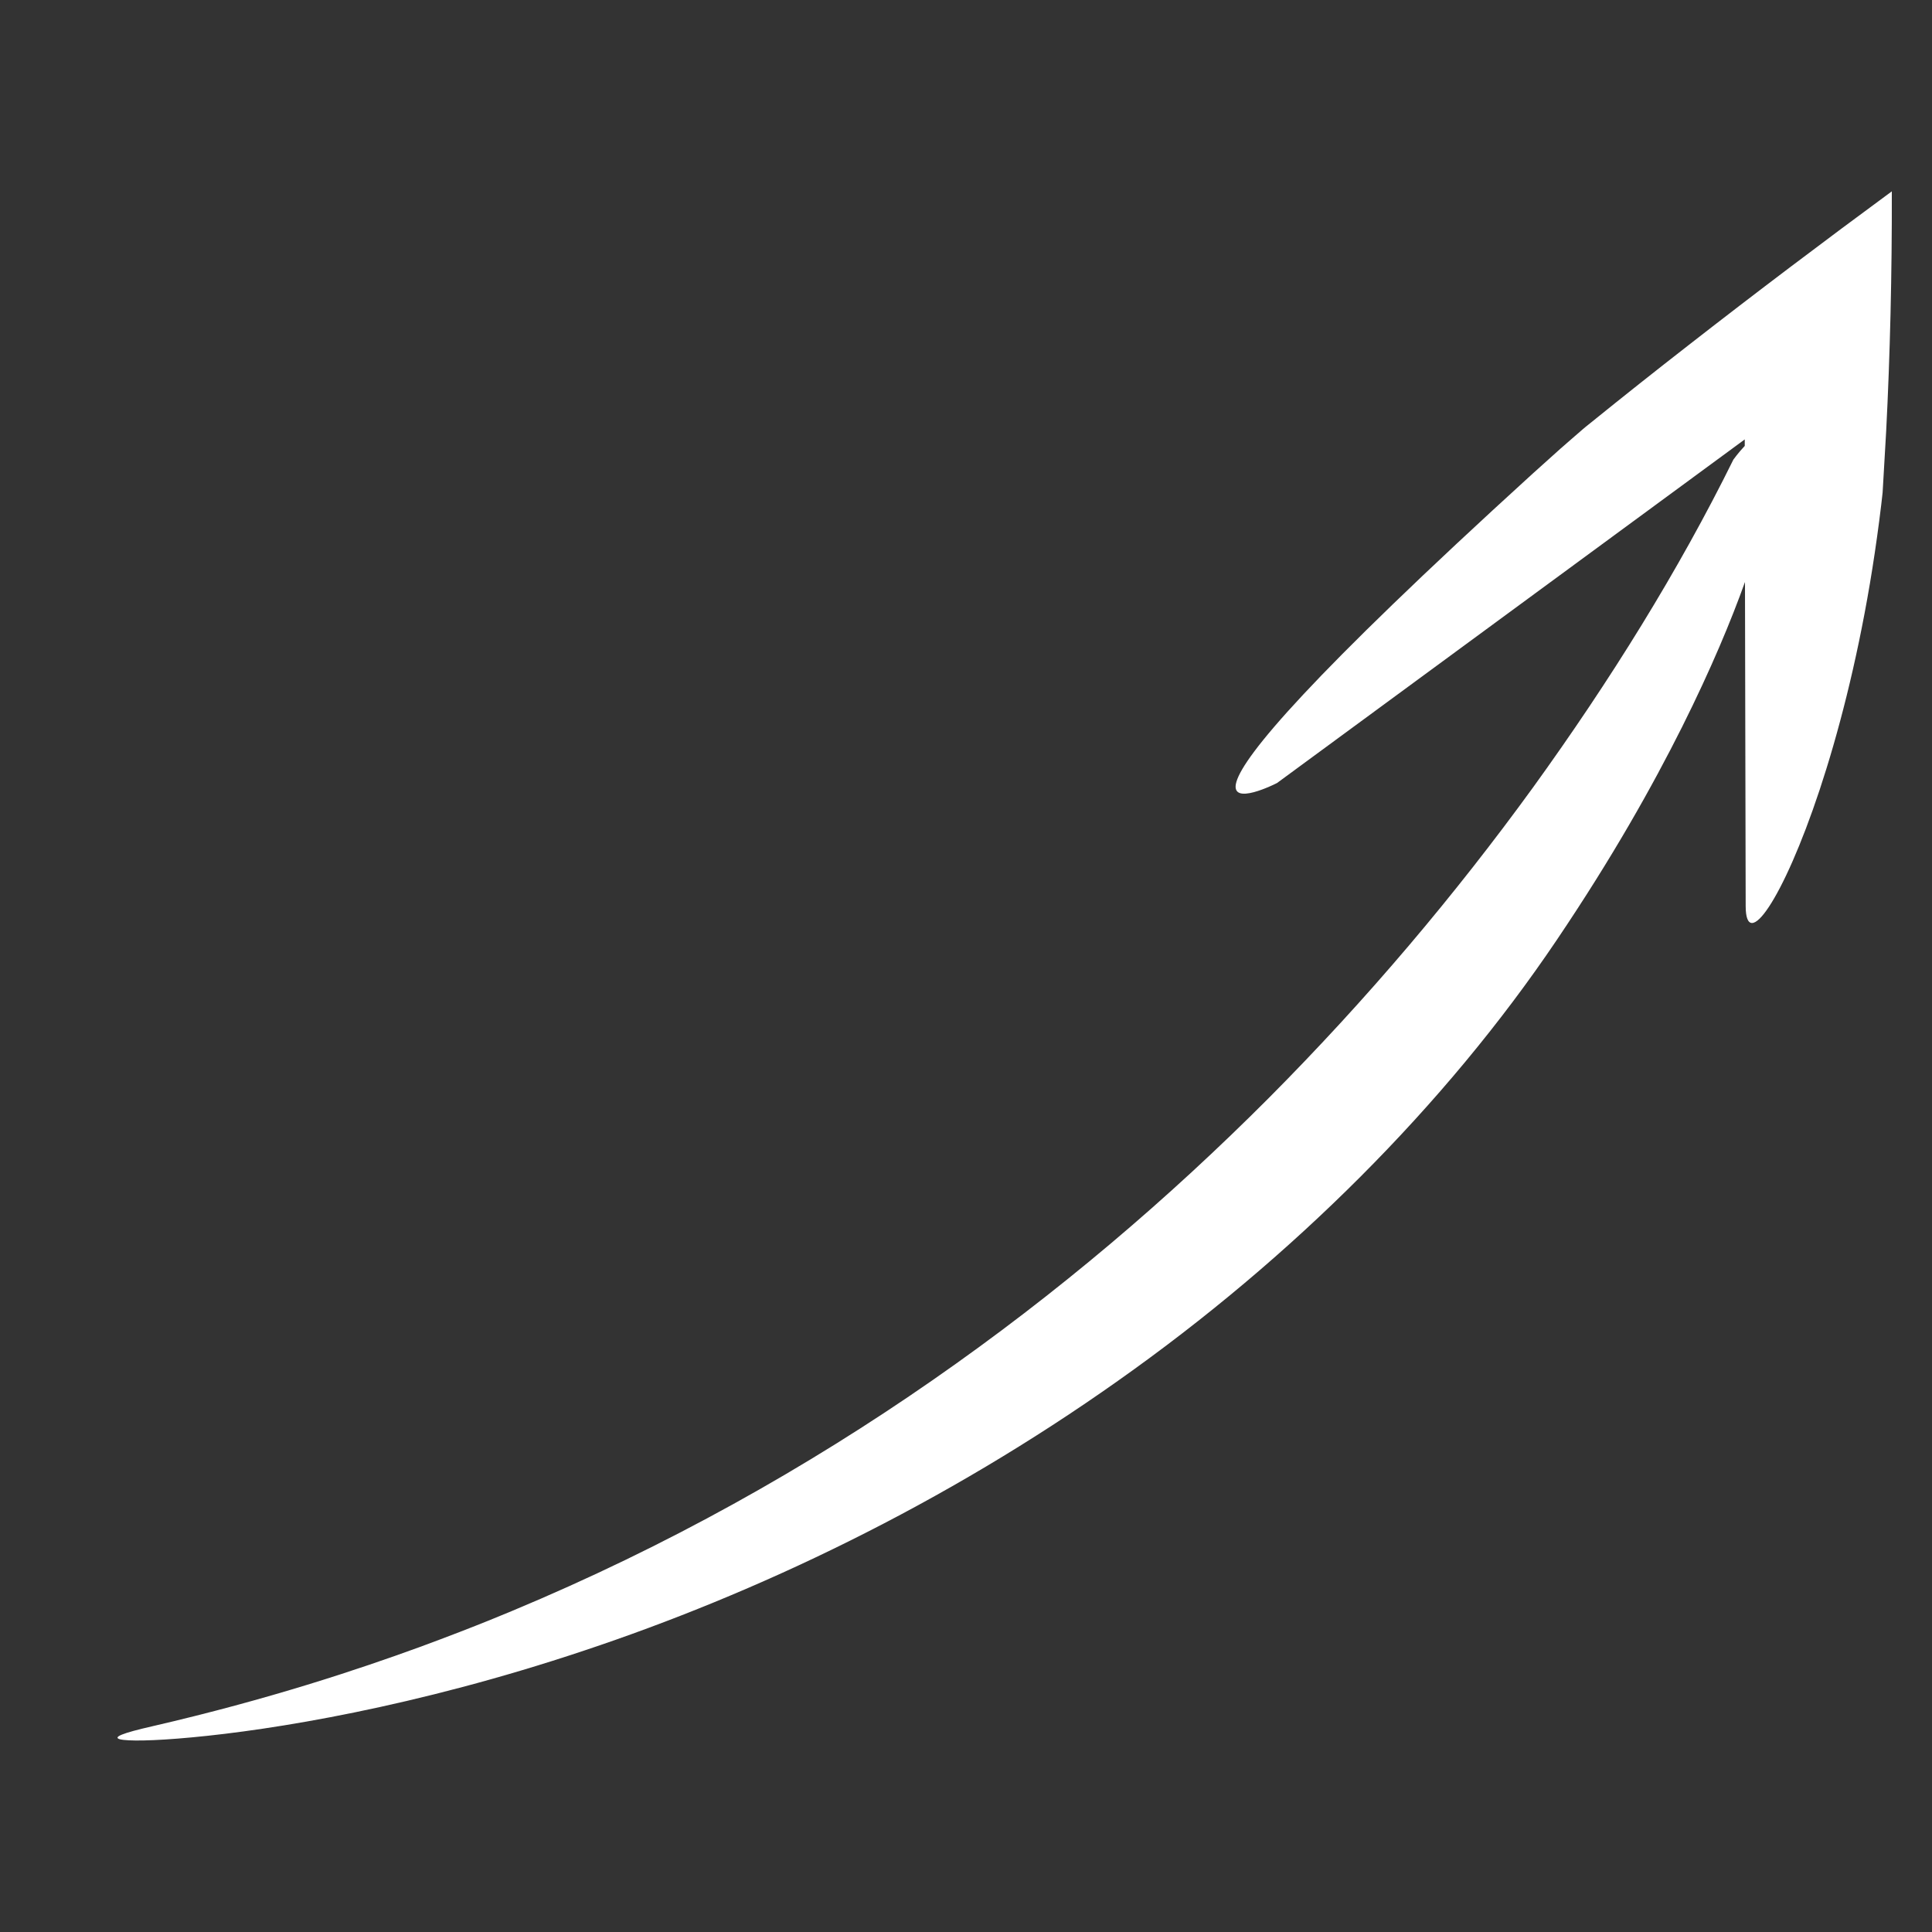 <svg width="25" height="25" viewBox="0 0 25 25" fill="none" xmlns="http://www.w3.org/2000/svg">
<rect x="0" y="0" width="25" height="25" fill="#333333" stroke="none"/>
<g clip-path="url(#clip0_3076_37996)">
<path d="M21.854 4.463C21.422 4.799 21 5.134 20.597 5.46L20.521 5.521L20.485 5.551L20.462 5.571L20.372 5.649L20.192 5.806L19.837 6.125C14.02 11.422 16.525 10.132 16.525 10.132L22.577 5.686L22.577 5.77C22.494 5.858 22.43 5.947 22.43 5.947C21.72 7.385 20.836 8.807 19.837 10.19C18.833 11.573 17.699 12.921 16.415 14.211C15.129 15.5 13.691 16.732 12.068 17.859C10.446 18.986 8.634 20.009 6.62 20.848C6.618 20.847 6.21 21.026 5.43 21.313C4.65 21.597 3.491 21.987 1.966 22.339C1.584 22.426 1.455 22.479 1.551 22.506C1.647 22.531 1.97 22.53 2.488 22.481C3.519 22.385 5.364 22.092 7.557 21.359C8.651 20.995 9.823 20.522 10.998 19.937C12.174 19.353 13.352 18.657 14.47 17.865C16.712 16.282 18.697 14.311 20.144 12.164C20.868 11.091 21.381 10.175 21.767 9.405C22.146 8.646 22.401 8.029 22.58 7.531L22.584 9.43L22.589 11.725C22.59 12.321 23.069 11.658 23.546 10.221C23.784 9.503 24.021 8.592 24.197 7.548C24.241 7.287 24.281 7.017 24.317 6.741L24.343 6.532L24.355 6.427L24.361 6.372L24.366 6.286L24.407 5.578C24.457 4.608 24.483 3.534 24.48 2.476C23.618 3.11 22.718 3.789 21.854 4.463Z" fill="white"/>
</g>
<defs>
<clipPath id="clip0_3076_37996">
<rect width="24" height="24" fill="white" transform="translate(0.476 0.524) rotate(-0.117)"/>
</clipPath>
</defs>
</svg>
